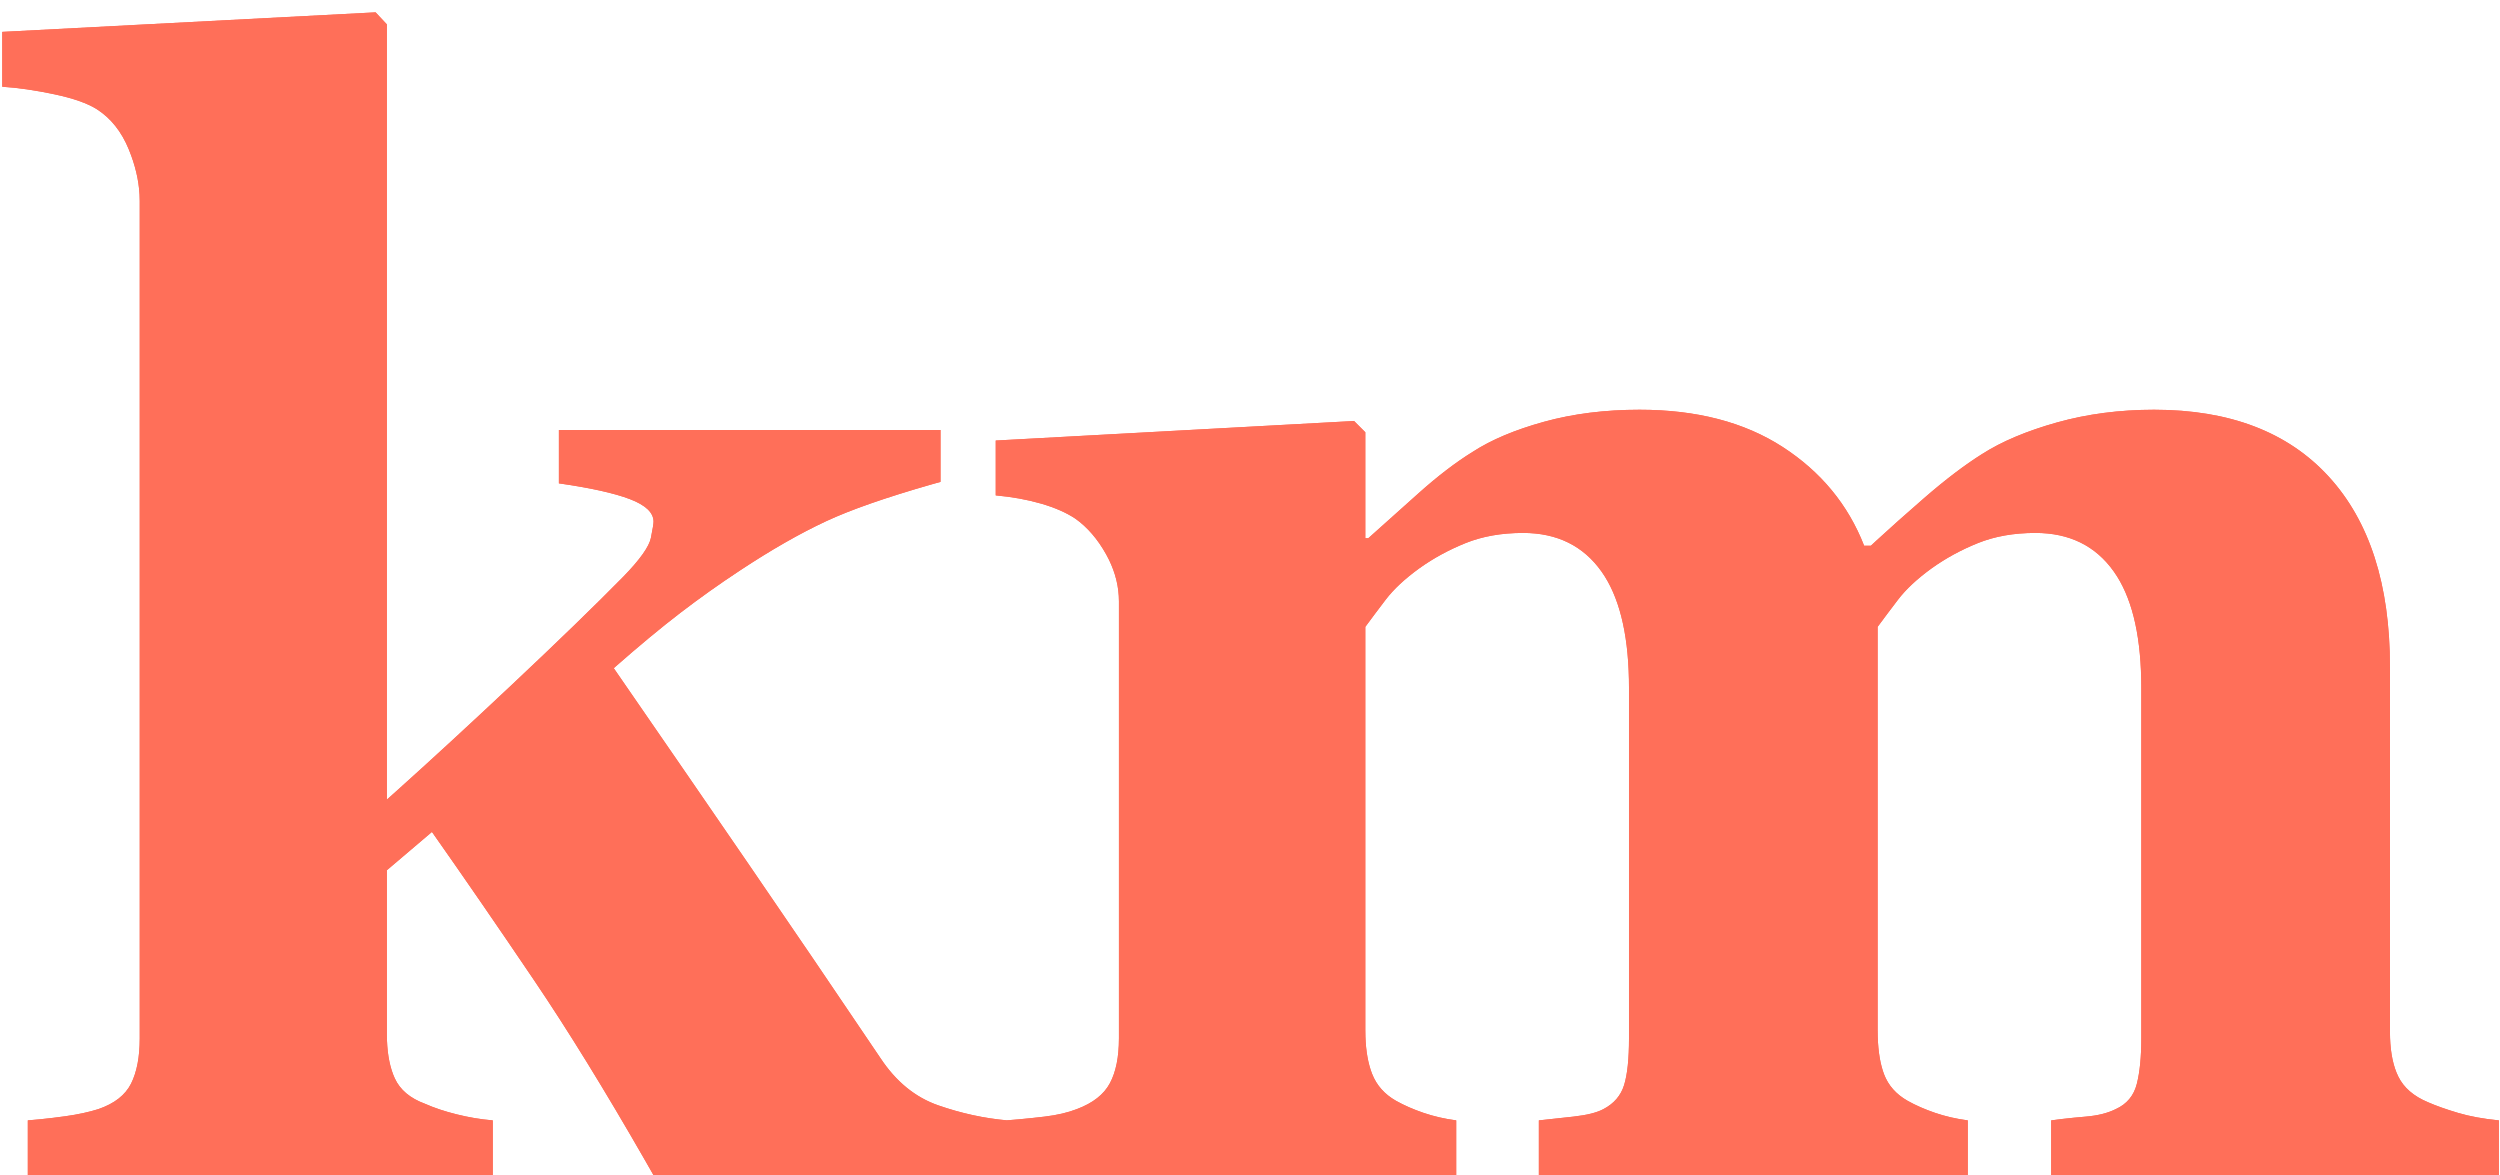 <?xml version="1.0" encoding="UTF-8"?>
<svg width="117px" height="55px" viewBox="0 0 117 55" version="1.1" xmlns="http://www.w3.org/2000/svg" xmlns:xlink="http://www.w3.org/1999/xlink">
    <!-- Generator: Sketch 60.1 (88133) - https://sketch.com -->
    <title>km</title>
    <desc>Created with Sketch.</desc>
    <defs>
        <path d="M30.586,55 L30.206,54.334 C28.315,51.036 26.578,48.217 24.996,45.877 C23.309,43.381 21.715,41.066 20.215,38.934 L20.215,38.934 L18.105,40.727 L18.105,48.391 L18.111,48.7 C18.138,49.405 18.259,49.993 18.475,50.465 C18.721,51.004 19.195,51.402 19.898,51.66 C20.32,51.848 20.812,52.012 21.375,52.152 C21.938,52.293 22.5,52.387 23.062,52.434 L23.062,52.434 L23.062,55 L1.301,55 L1.301,52.434 L1.887,52.381 C2.277,52.342 2.668,52.295 3.059,52.24 C3.645,52.158 4.16,52.047 4.605,51.906 C5.355,51.648 5.865,51.25 6.135,50.711 C6.404,50.172 6.539,49.469 6.539,48.602 L6.539,48.602 L6.539,9.402 L6.531,9.111 C6.494,8.428 6.327,7.722 6.029,6.994 C5.689,6.162 5.191,5.535 4.535,5.113 C4.09,4.832 3.422,4.598 2.531,4.41 C1.641,4.223 0.832,4.105 0.105,4.059 L0.105,4.059 L0.105,1.492 L17.578,0.578 L18.105,1.141 L18.105,37.422 L18.544,37.03 C20.167,35.574 21.972,33.912 23.959,32.043 C26.127,30.004 27.867,28.316 29.18,26.98 C29.953,26.184 30.381,25.58 30.463,25.17 C30.545,24.76 30.586,24.508 30.586,24.414 C30.586,23.992 30.217,23.641 29.479,23.359 C28.74,23.078 27.633,22.832 26.156,22.621 L26.156,22.621 L26.156,20.125 L44.016,20.125 L44.016,22.551 L43.583,22.673 C41.451,23.284 39.808,23.858 38.654,24.396 C37.424,24.971 36.082,25.738 34.629,26.699 C33.668,27.332 32.736,27.994 31.834,28.686 C30.932,29.377 29.895,30.238 28.723,31.27 C31.02,34.598 33.141,37.68 35.086,40.516 C37.031,43.352 39.07,46.352 41.203,49.516 C41.93,50.617 42.832,51.355 43.91,51.73 C44.988,52.105 46.066,52.34 47.145,52.434 L47.121,52.431 L47.698,52.383 C47.898,52.365 48.097,52.345 48.295,52.324 L48.885,52.258 C49.471,52.188 49.975,52.07 50.397,51.906 C51.147,51.625 51.663,51.221 51.944,50.693 C52.225,50.166 52.366,49.469 52.366,48.602 L52.366,48.602 L52.366,28.141 L52.358,27.891 C52.319,27.228 52.122,26.579 51.768,25.943 C51.37,25.229 50.889,24.672 50.327,24.273 C49.905,23.992 49.371,23.758 48.727,23.57 C48.082,23.383 47.373,23.254 46.6,23.184 L46.6,23.184 L46.6,20.617 L63.37,19.703 L63.897,20.23 L63.897,25.188 L64.037,25.188 L64.289,24.963 C64.89,24.426 65.586,23.803 66.375,23.096 C67.278,22.287 68.127,21.637 68.924,21.145 C69.791,20.582 70.905,20.113 72.264,19.738 C73.623,19.363 75.112,19.176 76.729,19.176 C79.401,19.176 81.633,19.756 83.426,20.916 C85.219,22.076 86.491,23.617 87.241,25.539 L87.241,25.539 L87.557,25.539 L87.819,25.297 C88.447,24.718 89.192,24.055 90.053,23.307 C91.037,22.451 91.94,21.766 92.76,21.25 C93.674,20.664 94.84,20.172 96.258,19.773 C97.676,19.375 99.194,19.176 100.811,19.176 C104.35,19.176 107.075,20.219 108.985,22.305 C110.895,24.391 111.85,27.355 111.85,31.199 L111.85,31.199 L111.85,48.285 L111.855,48.568 C111.88,49.305 112.008,49.908 112.237,50.377 C112.495,50.904 112.963,51.309 113.643,51.59 C114.018,51.754 114.481,51.918 115.032,52.082 C115.582,52.246 116.221,52.363 116.948,52.434 L116.948,52.434 L116.948,55 L95.995,55 L95.995,52.434 L96.518,52.367 C96.872,52.326 97.237,52.289 97.612,52.258 C98.174,52.211 98.643,52.094 99.018,51.906 C99.534,51.672 99.862,51.279 100.002,50.729 C100.143,50.178 100.213,49.469 100.213,48.602 L100.213,48.602 L100.213,32.184 L100.209,31.787 C100.164,29.57 99.738,27.892 98.93,26.752 C98.075,25.545 96.85,24.941 95.256,24.941 C94.248,24.941 93.352,25.1 92.567,25.416 C91.782,25.732 91.061,26.125 90.405,26.594 C89.725,27.086 89.198,27.578 88.823,28.07 C88.448,28.562 88.131,28.984 87.873,29.336 L87.873,29.336 L87.873,48.215 L87.878,48.524 C87.9,49.228 87.998,49.81 88.172,50.271 C88.371,50.799 88.741,51.215 89.28,51.52 C89.655,51.73 90.082,51.918 90.563,52.082 C91.043,52.246 91.553,52.363 92.092,52.434 L92.092,52.434 L92.092,55 L72.018,55 L72.018,52.434 L72.248,52.409 C72.646,52.367 73.108,52.316 73.635,52.258 C74.268,52.188 74.737,52.07 75.041,51.906 C75.534,51.648 75.856,51.273 76.008,50.781 C76.161,50.289 76.237,49.562 76.237,48.602 L76.237,48.602 L76.237,32.184 L76.233,31.787 C76.188,29.57 75.761,27.892 74.954,26.752 C74.098,25.545 72.873,24.941 71.28,24.941 C70.272,24.941 69.375,25.1 68.59,25.416 C67.805,25.732 67.084,26.125 66.428,26.594 C65.748,27.086 65.221,27.578 64.846,28.07 C64.471,28.562 64.155,28.984 63.897,29.336 L63.897,29.336 L63.897,48.215 L63.902,48.516 C63.925,49.203 64.029,49.782 64.213,50.254 C64.424,50.793 64.799,51.215 65.338,51.52 C65.713,51.73 66.141,51.918 66.621,52.082 C67.102,52.246 67.612,52.363 68.151,52.434 L68.151,52.434 L68.151,55 L30.586,55 Z" id="path-1"></path>
    </defs>
    <g id="Page-1" stroke="none" stroke-width="1" fill="none" fill-rule="evenodd">
        <g id="km" fill="#FF6F59" fill-rule="nonzero">
            <g id="Combined-Shape">
                <use xlink:href="#path-1"></use>
                <use xlink:href="#path-1"></use>
            </g>
        </g>
    </g>
</svg>